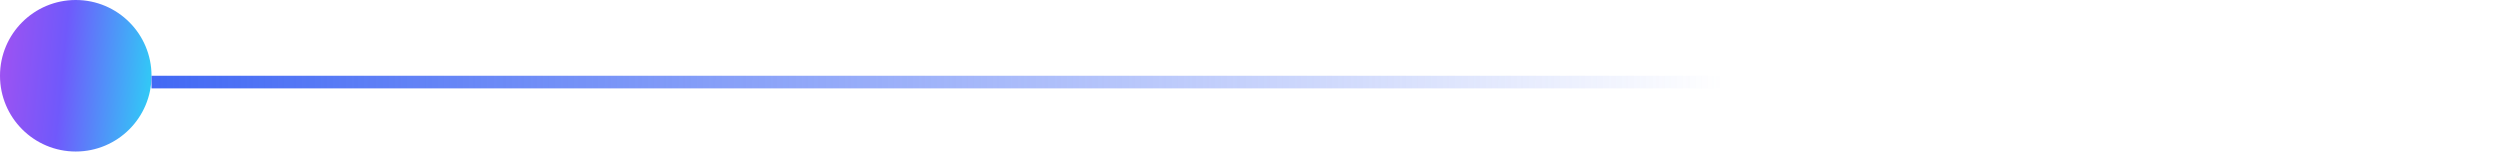 <?xml version="1.0" encoding="UTF-8"?> <svg xmlns="http://www.w3.org/2000/svg" width="198" height="12" viewBox="0 0 198 12" fill="none"><g clip-path="url(#clip0_507_16901)"><ellipse cx="6" cy="6" rx="6" ry="6" transform="rotate(90 6 6)" fill="url(#paint0_linear_507_16901)"></ellipse><line x1="198" y1="6.5" x2="12" y2="6.5" stroke="url(#paint1_linear_507_16901)"></line></g><defs><linearGradient id="paint0_linear_507_16901" x1="6.478" y1="13.752" x2="7.839" y2="-0.222" gradientUnits="userSpaceOnUse"><stop stop-color="#AC50EF"></stop><stop offset="0.469" stop-color="#7059FB"></stop><stop offset="1" stop-color="#2ECFF6"></stop></linearGradient><linearGradient id="paint1_linear_507_16901" x1="12" y1="5.5" x2="136.5" y2="6" gradientUnits="userSpaceOnUse"><stop stop-color="#4269F4"></stop><stop offset="1" stop-color="#4269F4" stop-opacity="0"></stop></linearGradient><clipPath id="clip0_507_16901"><rect width="198" height="12" fill="white"></rect></clipPath></defs></svg> 